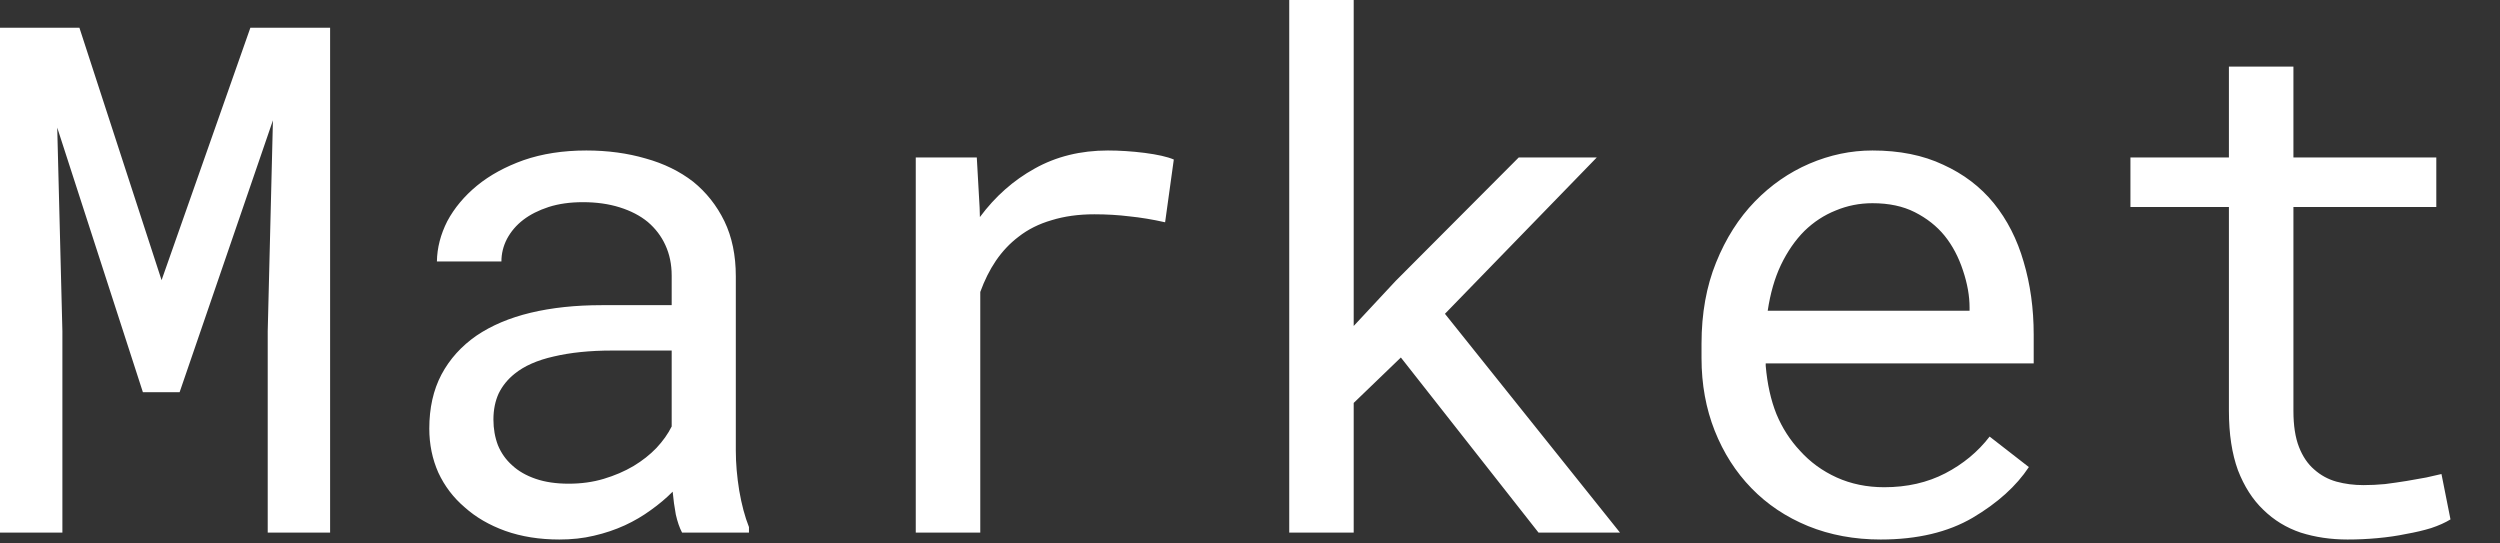 <?xml version="1.0" encoding="utf-8"?>
<svg xmlns="http://www.w3.org/2000/svg" fill="none" height="100%" overflow="visible" preserveAspectRatio="none" style="display: block;" viewBox="0 0 46 10" width="100%">
<rect x="0" y="0" width="46" height="10" fill="#333333" stroke="none"/>
<path d="M1.461 0.51L2.973 5.155L4.607 0.51H6.074V9.8H4.926V6.093L5.022 2.214L3.305 7.216H2.629L1.053 2.348L1.148 6.093V9.8H0V0.51H1.461ZM12.55 9.8C12.503 9.711 12.465 9.6 12.435 9.468C12.41 9.332 12.39 9.192 12.377 9.047C12.259 9.166 12.125 9.279 11.976 9.385C11.831 9.491 11.672 9.585 11.497 9.666C11.319 9.747 11.13 9.811 10.929 9.857C10.729 9.905 10.517 9.927 10.292 9.927C9.926 9.927 9.594 9.874 9.296 9.768C9.003 9.662 8.754 9.517 8.55 9.334C8.341 9.156 8.18 8.943 8.065 8.696C7.954 8.445 7.899 8.175 7.899 7.886C7.899 7.508 7.973 7.175 8.123 6.891C8.275 6.606 8.49 6.368 8.767 6.176C9.043 5.989 9.375 5.848 9.762 5.755C10.154 5.661 10.589 5.615 11.07 5.615H12.359V5.072C12.359 4.864 12.32 4.677 12.243 4.51C12.168 4.345 12.059 4.203 11.918 4.083C11.778 3.968 11.606 3.879 11.402 3.815C11.201 3.752 10.976 3.72 10.725 3.72C10.492 3.72 10.281 3.749 10.094 3.809C9.911 3.869 9.756 3.947 9.628 4.045C9.5 4.143 9.401 4.26 9.328 4.396C9.26 4.528 9.226 4.666 9.226 4.811H8.039C8.043 4.559 8.107 4.313 8.23 4.07C8.359 3.829 8.542 3.609 8.779 3.414C9.014 3.222 9.299 3.067 9.634 2.947C9.975 2.829 10.359 2.769 10.789 2.769C11.18 2.769 11.544 2.818 11.88 2.916C12.216 3.009 12.507 3.152 12.754 3.343C12.996 3.539 13.188 3.781 13.329 4.07C13.469 4.36 13.539 4.698 13.539 5.085V8.294C13.539 8.524 13.56 8.769 13.602 9.028C13.646 9.283 13.705 9.507 13.781 9.698V9.8H12.55ZM10.464 8.9C10.693 8.9 10.908 8.871 11.108 8.811C11.308 8.751 11.491 8.673 11.657 8.575C11.819 8.477 11.959 8.367 12.078 8.243C12.197 8.116 12.291 7.984 12.359 7.847V6.45H11.261C10.853 6.45 10.496 6.487 10.19 6.559C9.887 6.627 9.647 6.733 9.468 6.878C9.341 6.98 9.243 7.101 9.175 7.241C9.111 7.382 9.079 7.541 9.079 7.72C9.079 7.89 9.107 8.047 9.162 8.192C9.222 8.337 9.309 8.46 9.424 8.562C9.539 8.669 9.683 8.751 9.858 8.811C10.032 8.871 10.235 8.9 10.464 8.9ZM20.385 2.769C20.602 2.769 20.828 2.784 21.061 2.813C21.299 2.844 21.478 2.884 21.598 2.935L21.438 4.09C21.208 4.038 20.989 4.002 20.781 3.981C20.577 3.956 20.362 3.943 20.136 3.943C19.847 3.943 19.585 3.979 19.352 4.051C19.117 4.119 18.913 4.221 18.739 4.358C18.582 4.477 18.444 4.623 18.324 4.798C18.209 4.968 18.114 5.16 18.037 5.372V9.8H16.85V2.897H17.973L18.025 3.822L18.03 3.994C18.311 3.615 18.648 3.317 19.039 3.101C19.434 2.88 19.883 2.769 20.385 2.769ZM25.776 6.578L24.908 7.414V9.8H23.722V0H24.908V5.998L25.681 5.168L27.945 2.897H29.381L26.587 5.774L29.808 9.8H28.309L25.776 6.578ZM34.606 9.927C34.122 9.927 33.675 9.845 33.267 9.679C32.863 9.513 32.516 9.281 32.227 8.983C31.937 8.685 31.712 8.332 31.55 7.924C31.389 7.516 31.308 7.072 31.308 6.591V6.323C31.308 5.766 31.398 5.268 31.576 4.83C31.755 4.387 31.993 4.013 32.29 3.707C32.584 3.405 32.918 3.173 33.292 3.012C33.67 2.85 34.057 2.769 34.453 2.769C34.951 2.769 35.385 2.856 35.755 3.031C36.129 3.201 36.44 3.437 36.686 3.739C36.933 4.045 37.116 4.404 37.235 4.817C37.358 5.23 37.42 5.677 37.42 6.157V6.687H32.489V6.731C32.518 7.067 32.584 7.363 32.686 7.618C32.792 7.873 32.937 8.099 33.12 8.294C33.307 8.502 33.532 8.666 33.796 8.786C34.06 8.905 34.352 8.965 34.67 8.965C35.091 8.965 35.465 8.879 35.793 8.709C36.12 8.539 36.393 8.314 36.609 8.033L37.331 8.594C37.101 8.943 36.757 9.254 36.298 9.526C35.842 9.793 35.278 9.927 34.606 9.927ZM34.453 3.739C34.215 3.739 33.99 3.784 33.777 3.873C33.564 3.958 33.373 4.083 33.202 4.249C33.032 4.419 32.888 4.628 32.769 4.875C32.654 5.117 32.574 5.397 32.526 5.717H36.24V5.659C36.24 5.446 36.2 5.219 36.119 4.977C36.038 4.73 35.925 4.517 35.781 4.338C35.636 4.16 35.453 4.016 35.232 3.904C35.015 3.794 34.756 3.739 34.453 3.739ZM42.199 1.225V2.897H44.828V3.809H42.199V7.561C42.199 7.829 42.233 8.05 42.301 8.224C42.369 8.399 42.463 8.537 42.582 8.639C42.701 8.745 42.837 8.819 42.99 8.862C43.148 8.905 43.313 8.926 43.487 8.926C43.615 8.926 43.747 8.92 43.884 8.907C44.019 8.889 44.153 8.871 44.285 8.849C44.413 8.828 44.532 8.807 44.642 8.786C44.757 8.76 44.851 8.739 44.923 8.722L45.089 9.557C44.991 9.617 44.873 9.67 44.732 9.717C44.592 9.76 44.438 9.796 44.272 9.825C44.106 9.86 43.93 9.885 43.743 9.902C43.56 9.919 43.377 9.927 43.194 9.927C42.888 9.927 42.601 9.885 42.333 9.8C42.069 9.711 41.84 9.571 41.644 9.379C41.448 9.192 41.293 8.949 41.178 8.652C41.068 8.35 41.012 7.986 41.012 7.561V3.809H39.2V2.897H41.012V1.225H42.199Z" fill="white" id="Vector"/>
</svg>